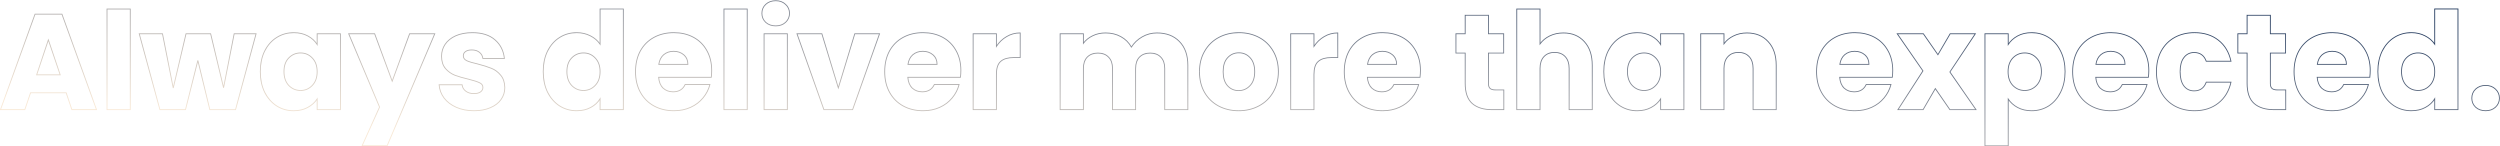 <svg width="2941" height="172" fill="none" xmlns="http://www.w3.org/2000/svg"><path d="M77.84 109.16l.474-.16-.115-.34h-.359v.5zm-41.92 0v-.5h-.358l-.116.34.474.16zM29.2 129v.5h.358l.116-.34-.474-.16zM.56 129l-.47-.17-.243.67H.56v-.5zM41.2 16.68v-.5h-.35l-.12.33.47.17zm31.68 0l.47-.17-.12-.33h-.35v.5zM113.52 129v.5h.713l-.243-.67-.47.17zm-28.96 0l-.474.16.115.34h.359v-.5zM70.8 88.04v.5h.697l-.223-.66-.474.16zM56.88 46.92l.474-.16-.477-1.407-.471 1.408.474.159zM43.12 88.04l-.474-.159-.22.659h.694v-.5zm34.72 20.62H35.92v1h41.92v-1zm-42.394.34l-6.72 19.84.948.32 6.72-19.84-.948-.32zM29.2 128.5H.56v1H29.2v-1zm-28.17.67L41.67 16.85l-.94-.34L.09 128.83l.94.34zM41.2 17.18h31.68v-1H41.2v1zm31.21-.33l40.64 112.32.94-.34L73.35 16.51l-.94.34zm41.11 111.65H84.56v1h28.96v-1zm-28.486.34L78.314 109l-.948.32 6.72 19.84.948-.32zm-13.76-40.96l-13.92-41.12-.948.32 13.92 41.12.948-.32zM56.406 46.76l-13.76 41.12.948.318 13.76-41.12-.948-.318zM43.12 88.54H70.8v-1H43.12v1zM153.249 10.6h.5v-.5h-.5v.5zm0 118.4v.5h.5v-.5h-.5zm-27.36 0h-.5v.5h.5v-.5zm0-118.4v-.5h-.5v.5h.5zm26.86 0V129h1V10.6h-1zm.5 117.9h-27.36v1h27.36v-1zm-26.86.5V10.6h-1V129h1zm-.5-117.9h27.36v-1h-27.36v1zm175.347 28.62l.483.13.171-.63h-.654v.5zM277.076 129v.5h.383l.1-.369-.483-.131zm-30.24 0l-.486.118.093.382h.393v-.5zm-14.08-57.92l.486-.118-.971-.004.485.122zM218.196 129v.5h.39l.095-.378-.485-.122zm-30.08 0l-.482.131.1.369h.382v-.5zm-24.32-89.28v-.5h-.654l.172.631.482-.131zm27.36 0l.491-.097-.08-.403h-.411v.5zm12.64 63.84l-.49.097.977.018-.487-.115zm15.04-63.84v-.5h-.396l-.09.385.486.115zm28.96 0l.487-.116-.092-.384h-.395v.5zm15.2 63.52l-.486.116.977-.02-.491-.096zm12.48-63.52v-.5h-.411l-.079.404.49.096zm25.278-.13l-24.16 89.279.965.262 24.16-89.28-.965-.262zm-23.678 88.91h-30.24v1h30.24v-1zm-29.754.382l-14.08-57.92-.972.236 14.08 57.92.972-.236zm-15.051-57.924l-14.56 57.92.97.244 14.56-57.92-.97-.244zM218.196 128.5h-30.08v1h30.08v-1zm-29.597.369l-24.32-89.28-.965.262 24.32 89.28.965-.262zM163.796 40.22h27.36v-1h-27.36v1zm26.87-.403l12.64 63.84.981-.194-12.64-63.84-.981.194zm13.617 63.858l15.04-63.84-.973-.23-15.04 63.84.973.23zm14.553-63.455h28.96v-1h-28.96v1zm28.474-.384l15.2 63.52.973-.232-15.2-63.52-.973.232zm16.177 63.5l12.48-63.52-.981-.192-12.48 63.52.981.192zm11.989-63.116h25.76v-1h-25.76v1zm35.874 19.82l-.446-.226-.003.005.449.221zm14.24-16l.265.424-.265-.424zm36.48-1.76l-.239.439.004.002.235-.441zm11.04 10.08l-.426.262.926 1.505V52.36h-.5zm0-12.64v-.5h-.5v.5h.5zm27.36 0h.5v-.5h-.5v.5zm0 89.28v.5h.5v-.5h-.5zm-27.36 0h-.5v.5h.5v-.5zm0-12.64h.5v-1.707l-.921 1.437.421.27zm-11.2 10.08l-.235-.441-.004.002.239.439zm-36.32-1.76l-.27.421.005.003.265-.424zm-14.24-16.16l-.45.218.004.008.446-.226zm56-40.32l-.363.344.005.005.358-.349zm-27.68 0l-.358-.349.358.349zm0 32.32l-.368.339.01.01.358-.349zm27.68 0l-.358-.349-.005.005.363.344zM306.73 84.2c0-9.111 1.695-17.086 5.069-23.94l-.898-.44c-3.453 7.013-5.171 15.144-5.171 24.38h1zm5.066-23.934c3.483-6.86 8.171-12.122 14.059-15.802l-.53-.848c-6.058 3.786-10.864 9.192-14.421 16.198l.892.452zm14.059-15.802c5.89-3.681 12.464-5.524 19.735-5.524v-1c-7.449 0-14.209 1.89-20.265 5.676l.53.848zm19.735-5.524c6.225 0 11.633 1.266 16.241 3.779l.478-.878c-4.778-2.607-10.357-3.901-16.719-3.901v1zm16.245 3.781c4.731 2.523 8.341 5.825 10.849 9.901l.852-.524c-2.612-4.244-6.362-7.662-11.231-10.26l-.47.883zm11.775 9.639V39.72h-1v12.64h1zm-.5-12.14h27.36v-1h-27.36v1zm26.86-.5V129h1V39.72h-1zm.5 88.78h-27.36v1h27.36v-1zm-26.86.5v-12.64h-1V129h1zm-.921-12.91c-2.616 4.081-6.282 7.385-11.014 9.909l.47.882c4.868-2.596 8.669-6.012 11.386-10.251l-.842-.54zm-11.018 9.911c-4.608 2.513-10.016 3.779-16.241 3.779v1c6.362 0 11.941-1.294 16.719-3.901l-.478-.878zm-16.241 3.779c-7.163 0-13.684-1.842-19.575-5.524l-.53.848c6.055 3.785 12.761 5.676 20.105 5.676v-1zm-19.57-5.521c-5.891-3.787-10.58-9.103-14.064-15.965l-.892.452c3.556 7.005 8.361 12.462 14.416 16.355l.54-.842zm-14.06-15.957c-3.375-6.961-5.07-14.991-5.07-24.102h-1c0 9.236 1.719 17.419 5.17 24.538l.9-.436zm61.81-23.942c0-6.924-1.95-12.448-5.902-16.509l-.716.698c3.728 3.832 5.618 9.082 5.618 15.811h1zm-5.897-16.504c-3.828-4.046-8.546-6.076-14.123-6.076v1c5.303 0 9.758 1.917 13.397 5.764l.726-.688zM353.59 61.78c-5.577 0-10.346 2.03-14.278 6.071l.716.698c3.748-3.852 8.259-5.769 13.562-5.769v-1zm-14.278 6.072c-3.848 3.956-5.742 9.428-5.742 16.348h1c0-6.734 1.839-11.928 5.459-15.651l-.717-.698zM333.57 84.2c0 6.92 1.895 12.492 5.732 16.659l.736-.678c-3.629-3.94-5.468-9.248-5.468-15.981h-1zm5.742 16.669c3.932 4.042 8.701 6.071 14.278 6.071v-1c-5.303 0-9.814-1.917-13.562-5.769l-.716.698zm14.278 6.071c5.577 0 10.295-2.03 14.123-6.076l-.726-.688c-3.639 3.847-8.094 5.764-13.397 5.764v1zm14.118-6.071c3.952-4.061 5.902-9.585 5.902-16.509h-1c0 6.73-1.89 11.98-5.618 15.811l.716.698zM511.464 39.72l.46.196.296-.696h-.756v.5zm-56 131.68v.5h.33l.13-.304-.46-.196zm-29.44 0l-.456-.205-.318.705h.774v-.5zm20.48-45.44l.456.205.089-.198-.084-.201-.461.194zm-36.32-86.24v-.5h-.753l.292.694.461-.194zm30.56 0l.469-.173-.121-.327h-.348v.5zm20.64 55.84l-.469.173.471 1.274.467-1.275-.469-.172zm20.48-55.84v-.5h-.349l-.121.328.47.172zm29.14-.196l-56 131.68.92.392 56-131.68-.92-.392zM455.464 170.9h-29.44v1h29.44v-1zm-28.984.705l20.48-45.44-.912-.41-20.48 45.44.912.41zm20.485-45.839l-36.32-86.24-.922.388 36.32 86.24.922-.388zM410.184 40.22h30.56v-1h-30.56v1zm30.091-.327l20.64 55.84.938-.346-20.64-55.84-.938.346zm21.578 55.84l20.48-55.84-.939-.345-20.48 55.84.939.344zm20.011-55.513h29.6v-1h-29.6v1zm55.014 86.06l.2-.458-.2.458zm-14.4-10.88l-.401.3.004.004.397-.304zm-5.92-15.68v-.5h-.539l.04.537.499-.037zm27.04 0l.497-.052-.047-.448h-.45v.5zm4.32 7.52l.3-.4-.3.4zm17.28.96l.288.409.004-.004-.292-.405zm-1.12-10.88l-.217.45.008.004.007.004.202-.458zm-12.96-4.16l.121-.485-.008-.002-.113.487zm-16-4.64l-.186.464.01.004.176-.468zm-11.04-7.84l-.381.324.005.006.376-.33zm-.48-28.48l-.415-.28-.002.003.417.277zm12.48-10.08l-.203-.457-.003.001.206.456zm46.08 4.64l-.328.378.003.003.325-.381zm11.2 22.08v.5h.555l-.058-.552-.497.052zm-25.28 0l-.496.068.06.432h.436v-.5zm-4.16-7.36l-.315.389.009.007.306-.396zm-16.32-.8l.283.412.008-.006.009-.006-.3-.4zm1.44 10.72l-.217.45.007.004.21-.454zm12.8 3.84l.124-.484-.008-.002-.008-.002-.108.488zm16.16 5.12l-.19.463.01.004.18-.467zm10.88 8l-.386.319.005.006.006.006.375-.331zm4.96 14.72h.5l-.001-.009-.499.009zm-4.48 14.08l-.407-.292-.001.002.408.29zm-12.64 9.6l-.195-.46-.004.001.199.459zm-19.04 3.02c-7.73 0-14.593-1.323-20.6-3.958l-.401.916c6.153 2.699 13.157 4.042 21.001 4.042v-1zm-20.6-3.958c-6.014-2.638-10.742-6.216-14.204-10.726l-.793.608c3.578 4.663 8.45 8.338 14.596 11.034l.401-.916zm-14.2-10.722c-3.464-4.618-5.402-9.754-5.822-15.417l-.997.074c.434 5.857 2.442 11.174 6.019 15.943l.8-.6zm-6.32-14.88h27.04v-1h-27.04v1zm26.542-.449c.335 3.237 1.85 5.868 4.518 7.869l.6-.8c-2.453-1.839-3.818-4.221-4.123-7.172l-.995.103zm4.518 7.869c2.66 1.995 5.917 2.98 9.74 2.98v-1c-3.644 0-6.681-.935-9.14-2.78l-.6.8zm9.74 2.98c3.464 0 6.196-.648 8.128-2.012l-.577-.816c-1.695 1.196-4.19 1.828-7.551 1.828v1zm8.132-2.015c2.034-1.468 3.088-3.372 3.088-5.685h-1c0 1.953-.867 3.57-2.673 4.875l.585.81zm3.088-5.685c0-1.372-.359-2.583-1.094-3.61-.731-1.024-1.811-1.834-3.205-2.448l-.403.916c1.273.56 2.193 1.27 2.795 2.113.599.838.907 1.841.907 3.029h1zm-4.284-6.05c-2.715-1.304-7.076-2.7-13.055-4.195l-.243.97c5.968 1.492 10.247 2.869 12.865 4.126l.433-.902zm-13.063-4.197c-6.387-1.49-11.698-3.031-15.938-4.621l-.351.936c4.294 1.61 9.649 3.163 16.062 4.659l.227-.974zm-15.928-4.617c-4.192-1.677-7.807-4.244-10.85-7.706l-.751.66c3.144 3.578 6.889 6.238 11.23 7.974l.371-.928zm-10.845-7.7c-2.997-3.514-4.52-8.241-4.52-14.236h-1c0 6.165 1.569 11.145 4.759 14.884l.761-.648zm-4.52-14.236c0-5.024 1.358-9.567 4.076-13.643l-.833-.554c-2.829 4.244-4.243 8.98-4.243 14.197h1zm4.074-13.64c2.82-4.178 6.902-7.483 12.271-9.904l-.411-.912c-5.511 2.486-9.749 5.901-12.689 10.256l.829.56zm12.268-9.903c5.469-2.419 11.957-3.637 19.478-3.637v-1c-7.627 0-14.259 1.235-19.883 3.723l.405.914zm19.478-3.637c11.119 0 19.789 2.752 26.072 8.198l.655-.756c-6.517-5.648-15.447-8.442-26.727-8.442v1zm26.075 8.2c6.401 5.457 10.079 12.695 11.027 21.752l.995-.104c-.972-9.29-4.761-16.772-11.373-22.408l-.649.76zm11.525 21.2h-25.28v1h25.28v-1zm-24.785.432c-.444-3.216-1.894-5.79-4.35-7.688l-.611.792c2.237 1.728 3.56 4.061 3.97 7.032l.991-.136zm-4.341-7.68c-2.352-1.905-5.461-2.832-9.274-2.832v1c3.653 0 6.517.886 8.645 2.609l.629-.778zm-9.274-2.832c-3.257 0-5.834.65-7.66 2.02l.6.8c1.586-1.19 3.916-1.82 7.06-1.82v-1zm-7.644 2.008c-1.847 1.27-2.776 3.08-2.776 5.372h1c0-1.975.777-3.471 2.343-4.548l-.567-.824zm-2.776 5.372c0 1.372.358 2.594 1.089 3.645.727 1.048 1.803 1.898 3.194 2.566l.433-.902c-1.276-.612-2.2-1.362-2.806-2.234-.603-.868-.91-1.887-.91-3.075h-1zm4.29 6.214c2.823 1.303 7.132 2.592 12.901 3.874l.217-.976c-5.751-1.278-9.975-2.549-12.699-3.806l-.419.908zm12.885 3.87c6.601 1.704 11.964 3.404 16.095 5.099l.379-.926c-4.189-1.718-9.599-3.431-16.225-5.141l-.249.968zm16.105 5.103c4.073 1.566 7.631 4.179 10.674 7.852l.771-.638c-3.144-3.793-6.839-6.514-11.086-8.148l-.359.934zm10.685 7.864c3.101 3.515 4.729 8.296 4.835 14.398l.999-.018c-.108-6.271-1.786-11.303-5.085-15.042l-.749.662zm4.835 14.389c0 5.124-1.462 9.715-4.387 13.788l.813.584c3.049-4.247 4.574-9.043 4.574-14.372h-1zm-4.388 13.79c-2.816 3.964-6.948 7.111-12.427 9.43l.389.92c5.614-2.375 9.909-5.627 12.853-9.77l-.815-.58zm-12.431 9.431c-5.365 2.314-11.641 3.479-18.841 3.479v1c7.306 0 13.723-1.182 19.238-3.561l-.397-.918zm67.644-66.261l-.446-.226-.003.005.449.221zm14.24-16l.265.424-.265-.424zm36-1.92l-.228.445.004.002.224-.447zm11.52 9.92l-.417.277.917 1.374V52.04h-.5zm0-41.44v-.5h-.5v.5h.5zm27.36 0h.5v-.5h-.5v.5zm0 118.4v.5h.5v-.5h-.5zm-27.36 0h-.5v.5h.5v-.5zm0-12.8h.5v-1.805l-.929 1.548.429.257zm-11.04 10.24l-.236-.441-.004.002.24.439zm-36.48-1.76l-.271.421.006.003.265-.424zm-14.24-16.16l-.45.218.004.008.446-.226zm56-40.32l-.364.344.005.005.359-.349zm-27.68 0l-.359-.349.359.349zm0 32.32l-.368.339.009.01.359-.349zm27.68 0l-.359-.349-.005.005.364.344zm-60.62-16.32c0-9.111 1.694-17.086 5.068-23.94l-.897-.44c-3.453 7.013-5.171 15.144-5.171 24.38h1zm5.065-23.934c3.484-6.86 8.171-12.122 14.06-15.802l-.53-.848c-6.059 3.786-10.865 9.192-14.421 16.198l.891.452zm14.06-15.802c5.89-3.681 12.464-5.524 19.735-5.524v-1c-7.45 0-14.209 1.89-20.265 5.676l.53.848zm19.735-5.524c5.794 0 11.048 1.211 15.772 3.625l.455-.89c-4.876-2.493-10.289-3.735-16.227-3.735v1zm15.776 3.627c4.837 2.419 8.607 5.67 11.327 9.75l.833-.554c-2.827-4.24-6.736-7.602-11.713-10.09l-.447.894zm12.244 9.473V10.6h-1v41.44h1zm-.5-40.94h27.36v-1h-27.36v1zm26.86-.5V129h1V10.6h-1zm.5 117.9h-27.36v1h27.36v-1zm-26.86.5v-12.8h-1V129h1zm-.929-13.057c-2.509 4.182-6.119 7.534-10.847 10.056l.471.882c4.872-2.598 8.622-6.072 11.233-10.424l-.857-.514zm-10.851 10.058c-4.608 2.513-10.016 3.779-16.24 3.779v1c6.362 0 11.94-1.294 16.719-3.901l-.479-.878zm-16.24 3.779c-7.271 0-13.845-1.843-19.735-5.524l-.53.848c6.056 3.785 12.815 5.676 20.265 5.676v-1zm-19.73-5.521c-5.892-3.787-10.581-9.103-14.065-15.965l-.891.452c3.556 7.005 8.36 12.462 14.415 16.355l.541-.842zm-14.061-15.957c-3.375-6.961-5.069-14.991-5.069-24.102h-1c0 9.236 1.718 17.419 5.17 24.538l.899-.436zm61.811-23.942c0-6.924-1.951-12.448-5.902-16.509l-.717.698c3.729 3.832 5.619 9.082 5.619 15.811h1zm-5.897-16.504c-3.828-4.046-8.546-6.076-14.123-6.076v1c5.302 0 9.758 1.917 13.396 5.764l.727-.688zm-14.123-6.076c-5.577 0-10.346 2.03-14.279 6.071l.717.698c3.747-3.852 8.258-5.769 13.562-5.769v-1zm-14.279 6.072c-3.847 3.956-5.741 9.428-5.741 16.348h1c0-6.734 1.838-11.928 5.458-15.651l-.717-.698zM666.383 84.2c0 6.92 1.894 12.492 5.732 16.659l.735-.678c-3.629-3.94-5.467-9.248-5.467-15.981h-1zm5.741 16.669c3.933 4.042 8.702 6.071 14.279 6.071v-1c-5.304 0-9.815-1.917-13.562-5.769l-.717.698zm14.279 6.071c5.577 0 10.295-2.03 14.123-6.076l-.727-.688c-3.638 3.847-8.094 5.764-13.396 5.764v1zm14.118-6.071c3.951-4.061 5.902-9.585 5.902-16.509h-1c0 6.73-1.89 11.98-5.619 15.811l.717.698zm136.235-9.949v.5h.446l.051-.443-.497-.057zm-61.92 0v-.5h-.54l.042.538.498-.038zm5.28 12.8l-.347.36.006.006.007.006.334-.372zm25.92-4.32v-.5h-.319l-.134.29.453.21zm29.12 0l.485.123.158-.623h-.643v.5zm-8.16 15.84l-.382-.322-.005.005.387.317zm-14.56 11.04l.207.455-.207-.455zm-43.04-1.6l-.24.439.24-.439zm-16-16l.438-.242-.438.242zm-.16-48.64l-.437-.242-.003.005.44.237zm16-16l.24.439-.24-.439zm46.56-.16l-.237.44.237-.44zm15.68 15.52l-.437.243.003.005.434-.248zm-22.24 16.32v.5h.5v-.5h-.5zm-4.8-11.2l.328-.378-.328.378zm-23.68-.16l-.32-.384-.006.005.326.379zm-5.76 11.36l-.494-.075-.088.575h.582v-.5zm61.74 7.2c0 2.54-.158 5.187-.476 7.943l.993.114c.322-2.79.483-5.476.483-8.057h-1zm.02 7.5h-61.92v1h61.92v-1zm-62.418.538c.433 5.632 2.226 10.027 5.431 13.122l.695-.72c-2.982-2.879-4.709-7.017-5.129-12.478l-.997.076zm5.444 13.134c3.298 2.968 7.313 4.448 12.014 4.448v-1c-4.472 0-8.243-1.4-11.345-4.192l-.669.744zm12.014 4.448c3.484 0 6.472-.735 8.94-2.233 2.47-1.498 4.385-3.74 5.754-6.697l-.907-.42c-1.298 2.803-3.089 4.881-5.366 6.263-2.279 1.382-5.078 2.087-8.421 2.087v1zm14.24-8.64h29.12v-1h-29.12v1zm28.636-.623c-1.475 5.792-4.16 11.005-8.058 15.641l.765.644c3.994-4.75 6.75-10.098 8.262-16.039l-.969-.246zm-8.063 15.646c-3.788 4.631-8.578 8.265-14.38 10.902l.414.91c5.932-2.696 10.849-6.422 14.74-11.178l-.774-.634zm-14.38 10.902c-5.794 2.633-12.282 3.955-19.473 3.955v1c7.316 0 13.948-1.345 19.887-4.045l-.414-.91zm-19.473 3.955c-8.673 0-16.375-1.85-23.12-5.539l-.48.878c6.909 3.778 14.78 5.661 23.6 5.661v-1zm-23.12-5.539c-6.742-3.687-12.007-8.951-15.802-15.803l-.875.484c3.885 7.015 9.286 12.417 16.197 16.197l.48-.878zm-15.802-15.803c-3.793-6.848-5.698-14.868-5.698-24.078h-1c0 9.35 1.935 17.543 5.823 24.562l.875-.484zm-5.698-24.078c0-9.212 1.853-17.234 5.54-24.083l-.88-.474c-3.779 7.018-5.66 15.209-5.66 24.557h1zm5.538-24.078c3.795-6.852 9.06-12.116 15.802-15.803l-.48-.878c-6.911 3.78-12.312 9.182-16.197 16.197l.875.484zm15.802-15.803c6.744-3.688 14.499-5.539 23.28-5.539v-1c-8.925 0-16.85 1.883-23.76 5.661l.48.878zm23.28-5.539c8.568 0 16.165 1.798 22.803 5.38l.475-.88c-6.802-3.671-14.566-5.5-23.278-5.5v1zm22.803 5.38c6.635 3.581 11.793 8.686 15.48 15.323l.874-.486c-3.779-6.803-9.075-12.045-15.879-15.717l-.475.88zm15.483 15.328c3.791 6.633 5.694 14.385 5.694 23.272h1c0-9.033-1.936-16.961-5.826-23.768l-.868.496zM809.736 75.72c0-4.82-1.65-8.699-4.972-11.578l-.655.756c3.078 2.667 4.627 6.256 4.627 10.822h1zm-4.972-11.578c-3.303-2.862-7.425-4.282-12.328-4.282v1c4.697 0 8.576 1.354 11.673 4.038l.655-.756zm-12.328-4.282c-4.691 0-8.701 1.367-12 4.116l.64.768c3.101-2.584 6.878-3.884 11.36-3.884v-1zm-12.006 4.121c-3.202 2.76-5.167 6.666-5.928 11.664l.989.15c.732-4.815 2.607-8.483 5.592-11.056l-.653-.758zm-5.434 12.239h34.24v-1h-34.24v1zM879.03 10.6h.5v-.5h-.5v.5zm0 118.4v.5h.5v-.5h-.5zm-27.36 0h-.5v.5h.5v-.5zm0-118.4v-.5h-.5v.5h.5zm26.86 0V129h1V10.6h-1zm.5 117.9h-27.36v1h27.36v-1zm-26.86.5V10.6h-1V129h1zm-.5-117.9h27.36v-1h-27.36v1zm49.108 15.18l-.348.36.007.006.007.006.334-.372zm0-21.12l.34.366-.34-.366zm23.36 0l-.348.36.007.006.007.006.334-.372zm0 21.12l.34.366-.34-.366zm2.08 13.44h.5v-.5h-.5v.5zm0 89.28v.5h.5v-.5h-.5zm-27.36 0h-.5v.5h.5v-.5zm0-89.28v-.5h-.5v.5h.5zm13.76-9.78c-4.698 0-8.519-1.354-11.507-4.032l-.667.744c3.199 2.868 7.271 4.288 12.174 4.288v-1zm-11.493-4.02c-2.889-2.785-4.327-6.175-4.327-10.2h-1c0 4.295 1.548 7.945 4.632 10.92l.695-.72zm-4.327-10.2c0-4.135 1.44-7.52 4.32-10.194l-.681-.732c-3.094 2.872-4.639 6.528-4.639 10.926h1zm4.32-10.194c2.988-2.782 6.807-4.186 11.5-4.186v-1c-4.908 0-8.983 1.476-12.181 4.454l.681.732zm11.5-4.186c4.582 0 8.291 1.402 11.172 4.18l.695-.72c-3.093-2.982-7.063-4.46-11.867-4.46v1zm11.186 4.192c2.984 2.676 4.474 6.059 4.474 10.188h1c0-4.404-1.604-8.061-4.807-10.932l-.667.744zm4.474 10.188c0 4.019-1.488 7.407-4.481 10.194l.681.732c3.193-2.973 4.8-6.625 4.8-10.926h-1zm-4.481 10.194c-2.88 2.674-6.592 4.026-11.179 4.026v1c4.799 0 8.767-1.421 11.86-4.294l-.681-.732zm1.921 13.806V129h1V39.72h-1zm.5 88.78h-27.36v1h27.36v-1zm-26.86.5V39.72h-1V129h1zm-.5-88.78h27.36v-1h-27.36v1zm87.347 63.18l-.478.145.478 1.574.478-1.574-.478-.145zm19.365-63.68v-.5h-.38l-.1.355.48.145zm29.12 0l.47.167.23-.667h-.7v.5zM1003.01 129v.5h.35l.12-.333-.47-.167zm-33.765 0l-.471.167.118.333h.353v-.5zm-31.68-89.28v-.5h-.708l.237.667.471-.167zm29.28 0l.478-.145-.107-.355h-.371v.5zm19.838 63.825l19.357-63.68-.95-.29-19.363 63.68.956.29zm18.887-63.325h29.12v-1h-29.12v1zm28.64-.667l-31.68 89.28.95.334 31.68-89.28-.95-.334zm-31.2 88.947h-33.765v1h33.765v-1zm-33.294.333l-31.68-89.28-.942.334 31.68 89.28.942-.334zM937.565 40.22h29.28v-1h-29.28v1zm28.802-.355l19.36 63.68.956-.29-19.36-63.68-.956.29zM1129.88 90.92v.5h.45l.05-.443-.5-.057zm-61.92 0v-.5h-.54l.04.538.5-.038zm5.28 12.8l-.35.36.01.006.01.006.33-.372zm25.92-4.32v-.5h-.32l-.13.29.45.21zm29.12 0l.49.123.15-.623h-.64v.5zm-8.16 15.84l-.38-.322-.01.005.39.317zm-14.56 11.04l.21.455-.21-.455zm-43.04-1.6l-.24.439.24-.439zm-16-16l.44-.242-.44.242zm-.16-48.64l-.44-.242v.005l.44.237zm16-16l.24.439-.24-.439zm46.56-.16l-.24.44.24-.44zm15.68 15.52l-.44.243.01.005.43-.248zm-22.24 16.32v.5h.5v-.5h-.5zm-4.8-11.2l.33-.378-.33.378zm-23.68-.16l-.32-.384-.01.005.33.379zm-5.76 11.36l-.49-.075-.09.575h.58v-.5zm61.74 7.2c0 2.54-.16 5.187-.48 7.943l1 .114c.32-2.79.48-5.476.48-8.057h-1zm.02 7.5h-61.92v1h61.92v-1zm-62.42.538c.44 5.632 2.23 10.027 5.43 13.122l.7-.72c-2.98-2.879-4.71-7.017-5.13-12.478l-1 .076zm5.45 13.134c3.29 2.968 7.31 4.448 12.01 4.448v-1c-4.47 0-8.24-1.4-11.34-4.192l-.67.744zm12.01 4.448c3.49 0 6.47-.735 8.94-2.233 2.47-1.498 4.39-3.74 5.75-6.697l-.9-.42c-1.3 2.803-3.09 4.881-5.37 6.263-2.28 1.382-5.08 2.087-8.42 2.087v1zm14.24-8.64h29.12v-1h-29.12v1zm28.64-.623c-1.48 5.792-4.16 11.005-8.06 15.641l.76.644c4-4.75 6.75-10.098 8.27-16.039l-.97-.246zm-8.07 15.646c-3.78 4.631-8.57 8.265-14.38 10.902l.42.91c5.93-2.696 10.85-6.422 14.74-11.178l-.78-.634zm-14.38 10.902c-5.79 2.633-12.28 3.955-19.47 3.955v1c7.32 0 13.95-1.345 19.89-4.045l-.42-.91zm-19.47 3.955c-8.67 0-16.37-1.85-23.12-5.539l-.48.878c6.91 3.778 14.78 5.661 23.6 5.661v-1zm-23.12-5.539c-6.74-3.687-12.01-8.951-15.8-15.803l-.88.484c3.89 7.015 9.29 12.417 16.2 16.197l.48-.878zm-15.8-15.803c-3.79-6.848-5.7-14.868-5.7-24.078h-1c0 9.35 1.94 17.543 5.82 24.562l.88-.484zm-5.7-24.078c0-9.212 1.85-17.234 5.54-24.083l-.88-.474c-3.78 7.018-5.66 15.209-5.66 24.557h1zm5.54-24.078c3.79-6.852 9.06-12.116 15.8-15.803l-.48-.878c-6.91 3.78-12.31 9.182-16.2 16.197l.88.484zm15.8-15.803c6.74-3.688 14.5-5.539 23.28-5.539v-1c-8.92 0-16.85 1.883-23.76 5.661l.48.878zm23.28-5.539c8.57 0 16.17 1.798 22.8 5.38l.48-.88c-6.8-3.671-14.57-5.5-23.28-5.5v1zm22.8 5.38c6.64 3.581 11.8 8.686 15.48 15.323l.88-.486c-3.78-6.803-9.08-12.045-15.88-15.717l-.48.88zm15.49 15.328c3.79 6.633 5.69 14.385 5.69 23.272h1c0-9.033-1.94-16.961-5.82-23.768l-.87.496zm-21.31 16.072c0-4.82-1.65-8.699-4.97-11.578l-.66.756c3.08 2.667 4.63 6.256 4.63 10.822h1zm-4.97-11.578c-3.3-2.862-7.43-4.282-12.33-4.282v1c4.7 0 8.58 1.354 11.67 4.038l.66-.756zm-12.33-4.282c-4.69 0-8.7 1.367-12 4.116l.64.768c3.1-2.584 6.88-3.884 11.36-3.884v-1zm-12.01 4.121c-3.2 2.76-5.16 6.666-5.92 11.664l.99.15c.73-4.815 2.6-8.483 5.59-11.056l-.66-.758zm-5.43 12.239h34.24v-1h-34.24v1zm104.04-21.62h-.5v1.682l.91-1.409-.41-.273zm12-11.52l.25.433v-.004l-.25-.429zm16-4.32h.5v-.5h-.5v.5zm0 28.96v.5h.5v-.5h-.5zm-22.88 4.48l.32.382v-.006l-.32-.376zm-5.12 56.8v.5h.5v-.5h-.5zm-27.36 0h-.5v.5h.5v-.5zm0-89.28v-.5h-.5v.5h.5zm27.36 0h.5v-.5h-.5v.5zm.41 15.153c3.16-4.845 7.11-8.628 11.84-11.36l-.51-.866c-4.87 2.815-8.92 6.711-12.16 11.68l.83.546zm11.84-11.364c4.72-2.831 9.96-4.249 15.75-4.249v-1c-5.96 0-11.38 1.462-16.26 4.391l.51.858zm15.25-4.749v28.96h1V38.76h-1zm.5 28.46h-7.52v1h7.52v-1zm-7.52 0c-6.89 0-12.15 1.505-15.69 4.604l.65.752c3.29-2.875 8.27-4.356 15.04-4.356v-1zm-15.69 4.598c-3.58 3.022-5.29 8.328-5.29 15.742h1c0-7.306 1.69-12.24 4.94-14.978l-.65-.764zm-5.29 15.742V129h1V87.56h-1zm.5 40.94h-27.36v1h27.36v-1zm-26.86.5V39.72h-1V129h1zm-.5-88.78h27.36v-1h-27.36v1zm26.86-.5V54.6h1V39.72h-1zm215.8 9.12l-.36.348v.003l.36-.351zm9.92 80.16v.5h.5v-.5h-.5zm-27.2 0h-.5v.5h.5v-.5zm-4.64-61.76l-.37.341.01.007.01.006.35-.354zm-25.12 0l-.36-.347.36.347zm-4.48 61.76v.5h.5v-.5h-.5zm-27.2 0h-.5v.5h.5v-.5zm-4.64-61.76l-.37.341.01.007.01.006.35-.354zm-25.12 0l-.36-.347.36.347zM1274.5 129v.5h.5v-.5h-.5zm-27.36 0h-.5v.5h.5v-.5zm0-89.28v-.5h-.5v.5h.5zm27.36 0h.5v-.5h-.5v.5zm0 11.2h-.5v1.511l.9-1.213-.4-.298zm10.88-8.8l.21.452.01-.005-.22-.447zm33.12.96l-.24.438v.002l.24-.44zm12.48 12.32l-.44.244.41.734.45-.711-.42-.267zm30.08-16.14c10.98 0 19.64 3.323 26.04 9.928l.72-.696c-6.62-6.835-15.56-10.232-26.76-10.232v1zm26.04 9.93c6.5 6.604 9.78 15.798 9.78 27.65h1c0-12.041-3.34-21.514-10.06-28.35l-.72.7zm9.78 27.65V129h1V76.84h-1zm.5 51.66h-27.2v1h27.2v-1zm-26.7.5V80.52h-1V129h1zm0-48.48c0-5.849-1.57-10.42-4.79-13.634l-.7.708c2.97 2.972 4.49 7.255 4.49 12.926h1zm-4.78-13.621c-3.1-3.323-7.4-4.959-12.84-4.959v1c5.23 0 9.24 1.564 12.11 4.641l.73-.682zm-12.84-4.959c-5.44 0-9.79 1.636-13 4.953l.72.695c2.98-3.084 7.05-4.648 12.28-4.648v-1zm-13 4.953c-3.1 3.214-4.62 7.783-4.62 13.627h1c0-5.676 1.47-9.96 4.34-12.933l-.72-.694zm-4.62 13.627V129h1V80.52h-1zm.5 47.98h-27.2v1h27.2v-1zm-26.7.5V80.52h-1V129h1zm0-48.48c0-5.849-1.57-10.42-4.79-13.634l-.7.708c2.97 2.972 4.49 7.255 4.49 12.926h1zm-4.78-13.621c-3.1-3.323-7.4-4.959-12.84-4.959v1c5.23 0 9.24 1.564 12.11 4.641l.73-.682zm-12.84-4.959c-5.44 0-9.79 1.636-13 4.953l.72.695c2.98-3.084 7.05-4.648 12.28-4.648v-1zm-13 4.953c-3.1 3.214-4.62 7.783-4.62 13.627h1c0-5.676 1.47-9.96 4.34-12.933l-.72-.694zM1274 80.52V129h1V80.52h-1zm.5 47.98h-27.36v1h27.36v-1zm-26.86.5V39.72h-1V129h1zm-.5-88.78h27.36v-1h-27.36v1zm26.86-.5v11.2h1v-11.2h-1zm.9 11.498c2.72-3.663 6.28-6.546 10.69-8.647l-.43-.902c-4.54 2.166-8.24 5.15-11.06 8.953l.8.596zm10.7-8.65c4.4-2.202 9.39-3.308 14.98-3.308v-1c-5.72 0-10.87 1.134-15.42 3.413l.44.894zm14.98-3.308c6.65 0 12.53 1.424 17.68 4.258l.48-.876c-5.31-2.926-11.37-4.382-18.16-4.382v1zm17.68 4.26c5.25 2.834 9.34 6.873 12.28 12.124l.88-.488c-3.04-5.416-7.27-9.59-12.68-12.516l-.48.88zm13.14 12.147c3.05-4.834 7.2-8.78 12.47-11.834l-.5-.865c-5.4 3.13-9.68 7.186-12.81 12.165l.84.534zm12.47-11.834c5.26-3.049 10.98-4.573 17.19-4.573v-1c-6.38 0-12.28 1.569-17.69 4.708l.5.864zm89.6 80.847l-.23.44v.002l.23-.442zm-16.48-16l-.43.247v.005l.43-.252zm.16-48.48l.44.252v-.002l-.44-.25zm16.64-16.16l.24.442-.24-.442zm47.36 0l-.23.442.23-.442zm16.64 16.16l-.43.25v.002l.43-.252zm-.16 48.48l-.43-.254v.002l.43.252zm-16.8 16l-.23-.443v.001l.23.442zm-10.4-23.84l-.35-.349-.01.006.36.343zm.16-32.96l-.36.338v.005l.36-.343zm-26.4 0l.37.343v-.005l-.37-.338zm-.16 32.96l-.37.332.01.006.36-.338zm13.12 28.94c-8.67 0-16.48-1.85-23.44-5.542l-.47.884c7.12 3.775 15.09 5.658 23.91 5.658v-1zm-23.44-5.54c-6.85-3.689-12.28-8.957-16.28-15.812l-.87.504c4.1 7.011 9.66 12.41 16.68 16.188l.47-.88zm-16.28-15.807c-3.9-6.847-5.86-14.865-5.86-24.073h-1c0 9.352 1.99 17.547 5.99 24.567l.87-.494zm-5.86-24.073c0-9.097 2.01-17.061 6.02-23.908l-.87-.504c-4.1 7.02-6.15 15.163-6.15 24.412h1zm6.02-23.91c4-6.96 9.48-12.28 16.44-15.968l-.47-.884c-7.13 3.779-12.74 9.233-16.84 16.352l.87.5zm16.44-15.968c6.96-3.692 14.77-5.542 23.44-5.542v-1c-8.82 0-16.79 1.883-23.91 5.658l.47.884zm23.44-5.542c8.68 0 16.49 1.85 23.45 5.542l.47-.884c-7.12-3.775-15.1-5.658-23.92-5.658v1zm23.45 5.542c6.95 3.688 12.43 9.007 16.44 15.968l.87-.5c-4.1-7.12-9.72-12.573-16.84-16.352l-.47.884zm16.44 15.97c4 6.847 6.01 14.81 6.01 23.908h1c0-9.25-2.04-17.392-6.14-24.412l-.87.504zm6.01 23.908c0 9.095-2.06 17.112-6.17 24.066l.86.508c4.22-7.126 6.31-15.322 6.31-24.574h-1zm-6.17 24.068c-4 6.851-9.53 12.119-16.6 15.809l.47.886c7.22-3.777 12.89-9.176 17-16.191l-.87-.504zm-16.6 15.81c-6.96 3.692-14.77 5.542-23.45 5.542v1c8.82 0 16.8-1.883 23.92-5.658l-.47-.884zm-23.45-17.138c5.37 0 9.93-1.978 13.65-5.917l-.73-.686c-3.53 3.741-7.83 5.603-12.92 5.603v1zm13.64-5.911c3.85-3.962 5.74-9.597 5.74-16.829h-1c0 7.061-1.84 12.413-5.45 16.131l.71.698zm5.74-16.829c0-7.228-1.83-12.862-5.57-16.823l-.73.686c3.51 3.719 5.3 9.072 5.3 16.137h1zm-5.57-16.818c-3.61-3.944-8.12-5.922-13.49-5.922v1c5.09 0 9.33 1.862 12.76 5.598l.73-.676zm-13.49-5.922c-5.47 0-10.03 1.976-13.64 5.922l.73.676c3.43-3.734 7.72-5.598 12.91-5.598v-1zm-13.64 5.917c-3.64 3.858-5.42 9.495-5.42 16.823h1c0-7.179 1.75-12.529 5.15-16.137l-.73-.686zm-5.42 16.823c0 7.221 1.73 12.85 5.25 16.812l.75-.664c-3.31-3.718-5-9.076-5-16.148h-1zm5.26 16.818c3.61 3.944 8.12 5.922 13.48 5.922v-1c-5.08 0-9.32-1.862-12.75-5.598l-.73.676zM1545.75 54.6h-.5v1.682l.92-1.409-.42-.273zm12-11.52l.25.433.01-.004-.26-.429zm16-4.32h.5v-.5h-.5v.5zm0 28.96v.5h.5v-.5h-.5zm-22.88 4.48l.32.382.01-.006-.33-.376zm-5.12 56.8v.5h.5v-.5h-.5zm-27.36 0h-.5v.5h.5v-.5zm0-89.28v-.5h-.5v.5h.5zm27.36 0h.5v-.5h-.5v.5zm.42 15.153c3.16-4.845 7.1-8.628 11.83-11.36l-.5-.866c-4.87 2.815-8.93 6.711-12.17 11.68l.84.546zm11.84-11.364c4.71-2.831 9.96-4.249 15.74-4.249v-1c-5.95 0-11.38 1.462-16.26 4.391l.52.858zm15.24-4.749v28.96h1V38.76h-1zm.5 28.46h-7.52v1h7.52v-1zm-7.52 0c-6.89 0-12.15 1.505-15.69 4.604l.66.752c3.28-2.875 8.26-4.356 15.03-4.356v-1zm-15.68 4.598c-3.59 3.022-5.3 8.328-5.3 15.742h1c0-7.306 1.7-12.24 4.94-14.978l-.64-.764zm-5.3 15.742V129h1V87.56h-1zm.5 40.94h-27.36v1h27.36v-1zm-26.86.5V39.72h-1V129h1zm-.5-88.78h27.36v-1h-27.36v1zm26.86-.5V54.6h1V39.72h-1zm125.26 51.2v.5h.44l.05-.443-.49-.057zm-61.92 0v-.5h-.54l.04.538.5-.038zm5.28 12.8l-.35.36.01.006v.006l.34-.372zm25.92-4.32v-.5h-.32l-.14.29.46.21zm29.12 0l.48.123.16-.623h-.64v.5zm-8.16 15.84l-.39-.322v.005l.39.317zm-14.56 11.04l.2.455-.2-.455zm-43.04-1.6l-.24.439.24-.439zm-16-16l.43-.242-.43.242zm-.16-48.64l-.44-.242v.005l.44.237zm16-16l.24.439-.24-.439zm46.56-.16l-.24.44.24-.44zm15.68 15.52l-.44.243v.005l.44-.248zm-22.24 16.32v.5h.5v-.5h-.5zm-4.8-11.2l.32-.378-.32.378zm-23.68-.16l-.32-.384-.01.005.33.379zm-5.76 11.36l-.5-.075-.09.575h.59v-.5zm61.74 7.2c0 2.54-.16 5.187-.48 7.943l.99.114c.32-2.79.49-5.476.49-8.057h-1zm.02 7.5h-61.92v1h61.92v-1zm-62.42.538c.43 5.632 2.22 10.027 5.43 13.122l.69-.72c-2.98-2.879-4.71-7.017-5.13-12.478l-.99.076zm5.44 13.134c3.3 2.968 7.31 4.448 12.02 4.448v-1c-4.48 0-8.25-1.4-11.35-4.192l-.67.744zm12.02 4.448c3.48 0 6.47-.735 8.94-2.233 2.47-1.498 4.38-3.74 5.75-6.697l-.91-.42c-1.3 2.803-3.09 4.881-5.36 6.263-2.28 1.382-5.08 2.087-8.42 2.087v1zm14.24-8.64h29.12v-1h-29.12v1zm28.63-.623c-1.47 5.792-4.16 11.005-8.06 15.641l.77.644c3.99-4.75 6.75-10.098 8.26-16.039l-.97-.246zm-8.06 15.646c-3.79 4.631-8.58 8.265-14.38 10.902l.41.91c5.94-2.696 10.85-6.422 14.74-11.178l-.77-.634zm-14.38 10.902c-5.79 2.633-12.28 3.955-19.47 3.955v1c7.31 0 13.94-1.345 19.88-4.045l-.41-.91zm-19.47 3.955c-8.68 0-16.38-1.85-23.12-5.539l-.48.878c6.91 3.778 14.78 5.661 23.6 5.661v-1zm-23.12-5.539c-6.75-3.687-12.01-8.951-15.81-15.803l-.87.484c3.88 7.015 9.28 12.417 16.2 16.197l.48-.878zm-15.81-15.803c-3.79-6.848-5.69-14.868-5.69-24.078h-1c0 9.35 1.93 17.543 5.82 24.562l.87-.484zm-5.69-24.078c0-9.212 1.85-17.234 5.54-24.083l-.88-.474c-3.78 7.018-5.66 15.209-5.66 24.557h1zm5.53-24.078c3.8-6.852 9.06-12.116 15.81-15.803l-.48-.878c-6.92 3.78-12.32 9.182-16.2 16.197l.87.484zm15.81-15.803c6.74-3.688 14.5-5.539 23.28-5.539v-1c-8.93 0-16.85 1.883-23.76 5.661l.48.878zm23.28-5.539c8.56 0 16.16 1.798 22.8 5.38l.47-.88c-6.8-3.671-14.56-5.5-23.27-5.5v1zm22.8 5.38c6.63 3.581 11.79 8.686 15.48 15.323l.87-.486c-3.78-6.803-9.07-12.045-15.88-15.717l-.47.88zm15.48 15.328c3.79 6.633 5.7 14.385 5.7 23.272h1c0-9.033-1.94-16.961-5.83-23.768l-.87.496zm-21.3 16.072c0-4.82-1.65-8.699-4.98-11.578l-.65.756c3.08 2.667 4.63 6.256 4.63 10.822h1zm-4.98-11.578c-3.3-2.862-7.42-4.282-12.32-4.282v1c4.69 0 8.57 1.354 11.67 4.038l.65-.756zm-12.32-4.282c-4.69 0-8.7 1.367-12 4.116l.64.768c3.1-2.584 6.87-3.884 11.36-3.884v-1zm-12.01 4.121c-3.2 2.76-5.17 6.666-5.93 11.664l.99.15c.73-4.815 2.61-8.483 5.59-11.056l-.65-.758zm-5.43 12.239h34.24v-1h-34.24v1zm160.34 29.58h.5v-.5h-.5v.5zm0 23.2v.5h.5v-.5h-.5zm-37.12-7.2l-.34.375.01.003.33-.378zm-8.32-59.36h.5v-.5h-.5v.5zm-10.88 0h-.5v.5h.5v-.5zm0-22.72v-.5h-.5v.5h.5zm10.88 0v.5h.5v-.5h-.5zm0-21.76v-.5h-.5v.5h.5zm27.36 0h.5v-.5h-.5v.5zm0 21.76h-.5v.5h.5v-.5zm17.92 0h.5v-.5h-.5v.5zm0 22.72v.5h.5v-.5h-.5zm-17.92 0v-.5h-.5v.5h.5zm1.92 41.6l-.34.369.34-.369zm15.66 1.76V129h1v-23.2h-1zm.5 22.7h-13.92v1h13.92v-1zm-13.92 0c-9.85 0-17.45-2.381-22.88-7.078l-.65.756c5.66 4.903 13.53 7.322 23.53 7.322v-1zm-22.87-7.074c-5.4-4.774-8.15-12.552-8.15-23.466h-1c0 11.06 2.79 19.175 8.48 24.214l.67-.748zm-8.15-23.466V62.44h-1v35.52h1zm-.5-36.02h-10.88v1h10.88v-1zm-10.38.5V39.72h-1v22.72h1zm-.5-22.22h10.88v-1h-10.88v1zm11.38-.5V17.96h-1v21.76h1zm-.5-21.26h27.36v-1h-27.36v1zm26.86-.5v21.76h1V17.96h-1zm.5 22.26h17.92v-1h-17.92v1zm17.42-.5v22.72h1V39.72h-1zm.5 22.22h-17.92v1h17.92v-1zm-18.42.5v35.84h1V62.44h-1zm0 35.84c0 2.732.65 4.82 2.08 6.129l.67-.738c-1.13-1.037-1.75-2.79-1.75-5.391h-1zm2.08 6.129c1.42 1.3 3.71 1.891 6.74 1.891v-1c-2.95 0-4.92-.583-6.07-1.629l-.67.738zm6.74 1.891h9.76v-1h-9.76v1zM1863.85 49l-.37.336v.003l.37-.339zm9.28 80v.5h.5v-.5h-.5zm-27.2 0h-.5v.5h.5v-.5zm-4.64-62.4l-.37.342.37-.342zm-24.96 0l.36.342-.36-.342zm-4.64 62.4v.5h.5v-.5h-.5zm-27.36 0h-.5v.5h.5v-.5zm0-118.4v-.5h-.5v.5h.5zm27.36 0h.5v-.5h-.5v.5zm0 41.12h-.5v1.581l.91-1.294-.41-.287zm11.36-9.44l-.22-.45.22.45zm16.16-3.02c10.11 0 18.19 3.366 24.27 10.076l.74-.672c-6.3-6.943-14.65-10.404-25.01-10.404v1zm24.27 10.079c6.08 6.603 9.15 15.748 9.15 27.501h1c0-11.927-3.12-21.342-9.42-28.179l-.73.678zm9.15 27.501V129h1V76.84h-1zm.5 51.66h-27.2v1h27.2v-1zm-26.7.5V80.52h-1V129h1zm0-48.48c0-6.059-1.57-10.836-4.78-14.262l-.73.684c2.98 3.187 4.51 7.69 4.51 13.578h1zm-4.78-14.262c-3.2-3.423-7.5-5.118-12.84-5.118v1c5.11 0 9.13 1.612 12.11 4.802l.73-.684zm-12.84-5.118c-5.35 0-9.65 1.695-12.85 5.118l.73.684c2.99-3.19 7-4.802 12.12-4.802v-1zm-12.85 5.118c-3.2 3.426-4.77 8.203-4.77 14.262h1c0-5.888 1.52-10.39 4.5-13.578l-.73-.684zm-4.77 14.262V129h1V80.52h-1zm.5 47.98h-27.36v1h27.36v-1zm-26.86.5V10.6h-1V129h1zm-.5-117.9h27.36v-1h-27.36v1zm26.86-.5v41.12h1V10.6h-1zm.91 41.407c2.72-3.87 6.43-6.964 11.17-9.278l-.44-.898c-4.87 2.38-8.73 5.579-11.55 9.601l.82.575zm11.17-9.278c4.72-2.31 10.03-3.469 15.94-3.469v-1c-6.04 0-11.51 1.187-16.38 3.57l.44.9zm68.55 17.311l-.45-.226v.005l.45.221zm14.24-16l.26.424-.26-.424zm36.48-1.76l-.24.439v.002l.24-.441zm11.04 10.08l-.43.262.93 1.505V52.36h-.5zm0-12.64v-.5h-.5v.5h.5zm27.36 0h.5v-.5h-.5v.5zm0 89.28v.5h.5v-.5h-.5zm-27.36 0h-.5v.5h.5v-.5zm0-12.64h.5v-1.707l-.92 1.437.42.27zm-11.2 10.08l-.24-.441v.002l.24.439zm-36.32-1.76l-.27.421v.003l.27-.424zm-14.24-16.16l-.45.218v.008l.45-.226zm56-40.32l-.36.344v.005l.36-.349zm-27.68 0l-.36-.349.36.349zm0 32.32l-.37.339.01.01.36-.349zm27.68 0l-.36-.349v.005l.36.344zM1887.2 84.2c0-9.111 1.69-17.086 5.07-23.94l-.9-.44c-3.45 7.013-5.17 15.144-5.17 24.38h1zm5.06-23.934c3.49-6.86 8.18-12.122 14.06-15.802l-.53-.848c-6.05 3.786-10.86 9.192-14.42 16.198l.89.452zm14.06-15.802c5.89-3.681 12.47-5.524 19.74-5.524v-1c-7.45 0-14.21 1.89-20.27 5.676l.53.848zm19.74-5.524c6.22 0 11.63 1.266 16.24 3.779l.48-.878c-4.78-2.607-10.36-3.901-16.72-3.901v1zm16.24 3.781c4.73 2.523 8.34 5.825 10.85 9.901l.85-.524c-2.61-4.244-6.36-7.662-11.23-10.26l-.47.883zm11.78 9.639V39.72h-1v12.64h1zm-.5-12.14h27.36v-1h-27.36v1zm26.86-.5V129h1V39.72h-1zm.5 88.78h-27.36v1h27.36v-1zm-26.86.5v-12.64h-1V129h1zm-.92-12.91c-2.62 4.081-6.28 7.385-11.02 9.909l.47.882c4.87-2.596 8.67-6.012 11.39-10.251l-.84-.54zm-11.02 9.911c-4.61 2.513-10.02 3.779-16.24 3.779v1c6.36 0 11.94-1.294 16.72-3.901l-.48-.878zm-16.24 3.779c-7.16 0-13.68-1.842-19.58-5.524l-.53.848c6.06 3.785 12.76 5.676 20.11 5.676v-1zm-19.57-5.521c-5.89-3.787-10.58-9.103-14.07-15.965l-.89.452c3.56 7.005 8.36 12.462 14.42 16.355l.54-.842zm-14.06-15.957c-3.38-6.961-5.07-14.991-5.07-24.102h-1c0 9.236 1.72 17.419 5.17 24.538l.9-.436zm61.81-23.942c0-6.924-1.95-12.448-5.9-16.509l-.72.698c3.73 3.832 5.62 9.082 5.62 15.811h1zm-5.9-16.504c-3.83-4.046-8.54-6.076-14.12-6.076v1c5.3 0 9.76 1.917 13.4 5.764l.72-.688zm-14.12-6.076c-5.58 0-10.35 2.03-14.28 6.071l.72.698c3.74-3.852 8.26-5.769 13.56-5.769v-1zm-14.28 6.072c-3.85 3.956-5.74 9.428-5.74 16.348h1c0-6.734 1.84-11.928 5.46-15.651l-.72-.698zm-5.74 16.348c0 6.92 1.89 12.492 5.73 16.659l.74-.678c-3.63-3.94-5.47-9.248-5.47-15.981h-1zm5.74 16.669c3.93 4.042 8.7 6.071 14.28 6.071v-1c-5.3 0-9.82-1.917-13.56-5.769l-.72.698zm14.28 6.071c5.58 0 10.29-2.03 14.12-6.076l-.72-.688c-3.64 3.847-8.1 5.764-13.4 5.764v1zm14.12-6.071c3.95-4.061 5.9-9.585 5.9-16.509h-1c0 6.73-1.89 11.98-5.62 15.811l.72.698zM2080.09 49l-.37.336.01.006.36-.342zm9.44 80v.5h.5v-.5h-.5zm-27.2 0h-.5v.5h.5v-.5zm-4.64-62.4l-.36.342.36-.342zm-24.96 0l.37.342-.37-.342zm-4.64 62.4v.5h.5v-.5h-.5zm-27.36 0h-.5v.5h.5v-.5zm0-89.28v-.5h-.5v.5h.5zm27.36 0h.5v-.5h-.5v.5zm0 11.84h-.5v1.581l.91-1.294-.41-.287zm11.2-9.28l.22.451.01-.004-.23-.447zm15.84-3.02c10.34 0 18.51 3.368 24.59 10.076l.74-.672c-6.29-6.946-14.75-10.404-25.33-10.404v1zm24.6 10.082c6.18 6.603 9.3 15.747 9.3 27.498h1c0-11.93-3.17-21.345-9.57-28.182l-.73.684zm9.3 27.498V129h1V76.84h-1zm.5 51.66h-27.2v1h27.2v-1zm-26.7.5V80.52h-1V129h1zm0-48.48c0-6.059-1.57-10.836-4.77-14.262l-.73.684c2.98 3.187 4.5 7.69 4.5 13.578h1zm-4.77-14.262c-3.21-3.423-7.51-5.118-12.85-5.118v1c5.11 0 9.13 1.612 12.12 4.802l.73-.684zm-12.85-5.118c-5.34 0-9.64 1.695-12.84 5.118l.73.684c2.98-3.19 7-4.802 12.11-4.802v-1zm-12.84 5.118c-3.21 3.426-4.78 8.203-4.78 14.262h1c0-5.888 1.53-10.39 4.51-13.578l-.73-.684zm-4.78 14.262V129h1V80.52h-1zm.5 47.98h-27.36v1h27.36v-1zm-26.86.5V39.72h-1V129h1zm-.5-88.78h27.36v-1h-27.36v1zm26.86-.5v11.84h1V39.72h-1zm.91 12.127c2.72-3.87 6.39-6.91 11.01-9.116l-.43-.902c-4.77 2.274-8.57 5.421-11.4 9.444l.82.574zm11.02-9.12c4.61-2.308 9.81-3.467 15.61-3.467v-1c-5.93 0-11.29 1.188-16.06 3.573l.45.894zm186.61 48.193v.5h.45l.05-.443-.5-.057zm-61.92 0v-.5h-.54l.04.538.5-.038zm5.28 12.8l-.35.36.01.006.01.006.33-.372zm25.92-4.32v-.5h-.32l-.13.29.45.21zm29.12 0l.49.123.15-.623h-.64v.5zm-8.16 15.84l-.38-.322-.01.005.39.317zm-14.56 11.04l.21.455-.21-.455zm-43.04-1.6l-.24.439.24-.439zm-16-16l.44-.242-.44.242zm-.16-48.64l-.44-.242v.005l.44.237zm16-16l.24.439-.24-.439zm46.56-.16l-.24.44.24-.44zm15.68 15.52l-.44.243.01.005.43-.248zm-22.24 16.32v.5h.5v-.5h-.5zm-4.8-11.2l.33-.378-.33.378zm-23.68-.16l-.32-.384-.01.005.33.379zm-5.76 11.36l-.49-.075-.09.575h.58v-.5zm61.74 7.2c0 2.54-.16 5.187-.48 7.943l1 .114c.32-2.79.48-5.476.48-8.057h-1zm.02 7.5h-61.92v1h61.92v-1zm-62.42.538c.44 5.632 2.23 10.027 5.43 13.122l.7-.72c-2.98-2.879-4.71-7.017-5.13-12.478l-1 .076zm5.45 13.134c3.29 2.968 7.31 4.448 12.01 4.448v-1c-4.47 0-8.24-1.4-11.34-4.192l-.67.744zm12.01 4.448c3.49 0 6.47-.735 8.94-2.233 2.47-1.498 4.39-3.74 5.75-6.697l-.9-.42c-1.3 2.803-3.09 4.881-5.37 6.263-2.28 1.382-5.08 2.087-8.42 2.087v1zm14.24-8.64h29.12v-1h-29.12v1zm28.64-.623c-1.48 5.792-4.16 11.005-8.06 15.641l.76.644c4-4.75 6.75-10.098 8.27-16.039l-.97-.246zm-8.07 15.646c-3.78 4.631-8.57 8.265-14.38 10.902l.42.91c5.93-2.696 10.85-6.422 14.74-11.178l-.78-.634zm-14.38 10.902c-5.79 2.633-12.28 3.955-19.47 3.955v1c7.32 0 13.95-1.345 19.89-4.045l-.42-.91zm-19.47 3.955c-8.67 0-16.37-1.85-23.12-5.539l-.48.878c6.91 3.778 14.78 5.661 23.6 5.661v-1zm-23.12-5.539c-6.74-3.687-12.01-8.951-15.8-15.803l-.88.484c3.89 7.015 9.29 12.417 16.2 16.197l.48-.878zm-15.8-15.803c-3.79-6.848-5.7-14.868-5.7-24.078h-1c0 9.35 1.94 17.543 5.82 24.562l.88-.484zm-5.7-24.078c0-9.212 1.85-17.234 5.54-24.083l-.88-.474c-3.78 7.018-5.66 15.209-5.66 24.557h1zm5.54-24.078c3.79-6.852 9.06-12.116 15.8-15.803l-.48-.878c-6.91 3.78-12.31 9.182-16.2 16.197l.88.484zm15.8-15.803c6.74-3.688 14.5-5.539 23.28-5.539v-1c-8.92 0-16.85 1.883-23.76 5.661l.48.878zm23.28-5.539c8.57 0 16.17 1.798 22.8 5.38l.48-.88c-6.8-3.671-14.57-5.5-23.28-5.5v1zm22.8 5.38c6.64 3.581 11.8 8.686 15.48 15.323l.88-.486c-3.78-6.803-9.08-12.045-15.88-15.717l-.48.88zm15.49 15.328c3.79 6.633 5.69 14.385 5.69 23.272h1c0-9.033-1.94-16.961-5.82-23.768l-.87.496zm-21.31 16.072c0-4.82-1.65-8.699-4.97-11.578l-.66.756c3.08 2.667 4.63 6.256 4.63 10.822h1zm-4.97-11.578c-3.3-2.862-7.43-4.282-12.33-4.282v1c4.7 0 8.58 1.354 11.67 4.038l.66-.756zm-12.33-4.282c-4.69 0-8.7 1.367-12 4.116l.64.768c3.1-2.584 6.88-3.884 11.36-3.884v-1zm-12.01 4.121c-3.2 2.76-5.16 6.666-5.92 11.664l.99.15c.73-4.815 2.6-8.483 5.59-11.056l-.66-.758zm-5.43 12.239h34.24v-1h-34.24v1zM2293.85 129l-.42.284.15.216h.27v-.5zm-17.12-24.8l.41-.284-.45-.649-.4.682.44.251zm-14.4 24.8v.5h.28l.15-.249-.43-.251zm-29.6 0l-.43-.271-.49.771h.92v-.5zm29.44-45.6l.42.271.18-.28-.19-.276-.41.285zm-30.24-43.68v-.5h-.96l.54.785.42-.285zm30.72 0l.41-.285-.15-.215h-.26v.5zm17.12 24.64l-.42.285.45.644.4-.677-.43-.252zm14.4-24.64v-.5h-.29l-.15.248.44.252zm29.6 0l.41.277.52-.777h-.93v.5zm-29.92 44.96l-.42-.277-.19.283.19.279.42-.285zm30.72 44.32v.5h.95l-.54-.785-.41.285zm-30.31-.284l-17.12-24.8-.83.568 17.12 24.8.83-.568zm-17.97-24.767l-14.4 24.8.87.502 14.4-24.8-.87-.502zm-13.96 24.551h-29.6v1h29.6v-1zm-29.18.771l29.44-45.6-.85-.542-29.44 45.6.85.542zm29.43-46.156l-30.24-43.68-.83.57 30.24 43.68.83-.57zm-30.65-42.895h30.72v-1h-30.72v1zm30.3-.215l17.12 24.64.83-.57-17.12-24.64-.83.57zm17.97 24.607l14.4-24.64-.87-.504-14.4 24.64.87.504zm13.97-24.392h29.6v-1h-29.6v1zm29.18-.777l-29.92 44.96.83.554 29.92-44.96-.83-.554zm-29.92 45.522l30.72 44.32.83-.57-30.72-44.32-.83.57zm31.14 43.535h-30.72v1h30.72v-1zm37.9-76.14h-.5v1.706l.92-1.436-.42-.27zm11.04-10.08l-.24-.439.24.439zm36.48 1.76l-.27.424.27-.424zm14.08 16l-.45.22v.006l.45-.226zm0 48.48l-.45-.224v.003l.45.221zm-14.08 16.16l.26.424.01-.003-.27-.421zm-36.48 1.76l-.24.439v.002l.24-.441zm-11.04-9.92l.42-.275-.92-1.395v1.67h.5zm0 55.04v.5h.5v-.5h-.5zm-27.36 0h-.5v.5h.5v-.5zm0-131.84v-.5h-.5v.5h.5zm27.36 0h.5v-.5h-.5v.5zm33.28 28.48l-.37.344.01.01.36-.354zm-27.84 0l-.36-.349-.01.005.37.344zm0 32.32l-.37.344.01.005.36-.349zm27.84 0l.36.349v-.005l-.36-.344zm-32.86-47.89c2.62-4.084 6.23-7.388 10.86-9.911l-.48-.878c-4.76 2.597-8.51 6.013-11.22 10.25l.84.539zm10.86-9.911c4.6-2.513 10.01-3.779 16.24-3.779v-1c-6.36 0-11.94 1.294-16.72 3.901l.48.878zm16.24-3.779c7.27 0 13.84 1.843 19.73 5.524l.53-.848c-6.05-3.785-12.81-5.676-20.26-5.676v1zm19.73 5.524c5.89 3.68 10.52 8.939 13.9 15.797l.9-.442c-3.45-7.008-8.21-12.416-14.27-16.203l-.53.848zm13.9 15.802c3.48 6.852 5.23 14.825 5.23 23.934h1c0-9.238-1.78-17.371-5.34-24.386l-.89.452zm5.23 23.934c0 9.108-1.75 17.136-5.23 24.096l.89.448c3.56-7.12 5.34-15.306 5.34-24.544h-1zm-5.23 24.099c-3.38 6.859-8.01 12.174-13.9 15.96l.54.842c6.05-3.894 10.81-9.353 14.26-16.36l-.9-.442zm-13.9 15.957c-5.89 3.681-12.46 5.524-19.73 5.524v1c7.45 0 14.21-1.891 20.26-5.676l-.53-.848zm-19.73 5.524c-6.12 0-11.53-1.265-16.25-3.781l-.47.882c4.88 2.604 10.46 3.899 16.72 3.899v-1zm-16.24-3.779c-4.63-2.525-8.25-5.778-10.86-9.756l-.84.55c2.72 4.128 6.46 7.489 11.22 10.084l.48-.878zm-11.78-9.481v55.04h1v-55.04h-1zm.5 54.54h-27.36v1h27.36v-1zm-26.86.5V39.72h-1v131.84h1zm-.5-131.34h27.36v-1h-27.36v1zm26.86-.5v12.64h1V39.72h-1zm40.04 44.48c0-6.923-1.95-12.397-5.91-16.354l-.71.707c3.73 3.724 5.62 8.917 5.62 15.647h1zm-5.9-16.344c-3.83-4.048-8.6-6.076-14.28-6.076v1c5.41 0 9.92 1.92 13.55 5.764l.73-.688zm-14.28-6.076c-5.58 0-10.35 2.03-14.28 6.071l.72.698c3.74-3.852 8.25-5.769 13.56-5.769v-1zm-14.29 6.076c-3.84 4.062-5.73 9.584-5.73 16.504h1c0-6.733 1.84-11.985 5.46-15.816l-.73-.688zm-5.73 16.504c0 6.92 1.89 12.442 5.73 16.504l.73-.688c-3.62-3.831-5.46-9.083-5.46-15.816h-1zm5.74 16.509c3.93 4.042 8.7 6.071 14.28 6.071v-1c-5.31 0-9.82-1.917-13.56-5.769l-.72.698zm14.28 6.071c5.57 0 10.34-2.029 14.28-6.071l-.72-.698c-3.75 3.852-8.26 5.769-13.56 5.769v1zm14.28-6.076c3.95-4.166 5.9-9.74 5.9-16.664h-1c0 6.729-1.89 12.035-5.63 15.976l.73.688zm131.27-9.944v.5h.45l.05-.443-.5-.057zm-61.92 0v-.5h-.54l.04.538.5-.038zm5.28 12.8l-.35.36.01.006.01.006.33-.372zm25.92-4.32v-.5h-.32l-.13.29.45.21zm29.12 0l.49.123.15-.623h-.64v.5zm-8.16 15.84l-.38-.322-.01.005.39.317zm-14.56 11.04l.21.455-.21-.455zm-43.04-1.6l-.24.439.24-.439zm-16-16l.44-.242-.44.242zm-.16-48.64l-.44-.242v.005l.44.237zm16-16l.24.439-.24-.439zm46.56-.16l-.24.44.24-.44zm15.68 15.52l-.44.243.01.005.43-.248zm-22.24 16.32v.5h.5v-.5h-.5zm-4.8-11.2l.33-.378-.33.378zm-23.68-.16l-.32-.384-.01.005.33.379zm-5.76 11.36l-.49-.075-.09.575h.58v-.5zm61.74 7.2c0 2.54-.16 5.187-.48 7.943l1 .114c.32-2.79.48-5.476.48-8.057h-1zm.02 7.5h-61.92v1h61.92v-1zm-62.42.538c.44 5.632 2.23 10.027 5.43 13.122l.7-.72c-2.98-2.879-4.71-7.017-5.13-12.478l-1 .076zm5.45 13.134c3.29 2.968 7.31 4.448 12.01 4.448v-1c-4.47 0-8.24-1.4-11.34-4.192l-.67.744zm12.01 4.448c3.49 0 6.47-.735 8.94-2.233 2.47-1.498 4.39-3.74 5.75-6.697l-.9-.42c-1.3 2.803-3.09 4.881-5.37 6.263-2.28 1.382-5.08 2.087-8.42 2.087v1zm14.24-8.64h29.12v-1h-29.12v1zm28.64-.623c-1.48 5.792-4.16 11.005-8.06 15.641l.76.644c4-4.75 6.75-10.098 8.27-16.039l-.97-.246zm-8.07 15.646c-3.78 4.631-8.57 8.265-14.38 10.902l.42.91c5.93-2.696 10.85-6.422 14.74-11.178l-.78-.634zm-14.38 10.902c-5.79 2.633-12.28 3.955-19.47 3.955v1c7.32 0 13.95-1.345 19.89-4.045l-.42-.91zm-19.47 3.955c-8.67 0-16.37-1.85-23.12-5.539l-.48.878c6.91 3.778 14.78 5.661 23.6 5.661v-1zm-23.12-5.539c-6.74-3.687-12.01-8.951-15.8-15.803l-.88.484c3.89 7.015 9.29 12.417 16.2 16.197l.48-.878zm-15.8-15.803c-3.79-6.848-5.7-14.868-5.7-24.078h-1c0 9.35 1.94 17.543 5.82 24.562l.88-.484zm-5.7-24.078c0-9.212 1.85-17.234 5.54-24.083l-.88-.474c-3.78 7.018-5.66 15.209-5.66 24.557h1zm5.54-24.078c3.79-6.852 9.06-12.116 15.8-15.803l-.48-.878c-6.91 3.78-12.31 9.182-16.2 16.197l.88.484zm15.8-15.803c6.74-3.688 14.5-5.539 23.28-5.539v-1c-8.92 0-16.85 1.883-23.76 5.661l.48.878zm23.28-5.539c8.57 0 16.17 1.798 22.8 5.38l.48-.88c-6.8-3.671-14.57-5.5-23.28-5.5v1zm22.8 5.38c6.64 3.581 11.8 8.686 15.48 15.323l.88-.486c-3.78-6.803-9.08-12.045-15.88-15.717l-.48.88zm15.49 15.328c3.79 6.633 5.69 14.385 5.69 23.272h1c0-9.033-1.94-16.961-5.82-23.768l-.87.496zm-21.31 16.072c0-4.82-1.65-8.699-4.97-11.578l-.66.756c3.08 2.667 4.63 6.256 4.63 10.822h1zm-4.97-11.578c-3.3-2.862-7.43-4.282-12.33-4.282v1c4.7 0 8.58 1.354 11.67 4.038l.66-.756zm-12.33-4.282c-4.69 0-8.7 1.367-12 4.116l.64.768c3.1-2.584 6.88-3.884 11.36-3.884v-1zm-12.01 4.121c-3.2 2.76-5.16 6.666-5.92 11.664l.99.15c.73-4.815 2.6-8.483 5.59-11.056l-.66-.758zm-5.43 12.239h34.24v-1h-34.24v1zm76.84-16.18l-.44-.242-.01.005.45.237zm15.84-16l-.24-.439-.01.002.25.437zm51.36 3.2l-.31.393v.002l.31-.395zm14.88 24.8v.5h.62l-.14-.607-.48.107zm-29.12 0l-.48.17.12.33h.36v-.5zm-26.24-4.32l.39.307v-.005l-.39-.302zm0 33.44l-.4.302v.005l.4-.307zm26.24-4.48v-.5h-.36l-.12.33.48.17zm29.12 0l.48.11.14-.61h-.62v.5zm-14.88 24.64l-.31-.393.31.393zm-51.36 3.36l-.25.437.01.002.24-.439zm-15.84-16l-.45.237.01.005.44-.242zm-5.1-24.32c0-9.212 1.85-17.234 5.54-24.083l-.89-.474c-3.77 7.018-5.65 15.209-5.65 24.557h1zm5.53-24.078c3.8-6.854 9.01-12.118 15.65-15.805l-.49-.874c-6.8 3.78-12.15 9.182-16.03 16.195l.87.484zm15.64-15.803c6.75-3.689 14.45-5.539 23.13-5.539v-1c-8.82 0-16.7 1.883-23.6 5.661l.47.878zm23.13-5.539c11.1 0 20.32 2.908 27.69 8.693l.61-.786c-7.57-5.948-17.01-8.907-28.3-8.907v1zm27.69 8.695c7.47 5.785 12.37 13.943 14.7 24.512l.97-.214c-2.36-10.765-7.38-19.14-15.06-25.088l-.61.79zm15.19 23.905h-29.12v1h29.12v-1zm-28.65.33c-1.26-3.485-3.11-6.137-5.58-7.916-2.48-1.78-5.53-2.654-9.13-2.654v1c3.43 0 6.27.832 8.54 2.466 2.28 1.635 4.02 4.102 5.22 7.443l.95-.338zm-14.71-10.57c-5.17 0-9.32 2.045-12.4 6.118l.79.604c2.89-3.82 6.75-5.722 11.61-5.722v-1zm-12.4 6.113c-3.08 3.962-4.58 9.635-4.58 16.947h1c0-7.194 1.48-12.615 4.37-16.333l-.79-.614zm-4.58 16.947c0 7.314 1.5 13.036 4.58 17.102l.79-.604c-2.89-3.827-4.37-9.305-4.37-16.498h-1zm4.58 17.107c3.09 3.966 7.23 5.953 12.4 5.953v-1c-4.87 0-8.72-1.853-11.61-5.567l-.79.614zm12.4 5.953c3.6 0 6.65-.875 9.13-2.654 2.47-1.779 4.32-4.431 5.58-7.917l-.95-.338c-1.2 3.341-2.94 5.808-5.22 7.443-2.27 1.634-5.11 2.466-8.54 2.466v1zm14.24-10.24h29.12v-1h-29.12v1zm28.63-.61c-2.33 10.355-7.23 18.463-14.7 24.357l.61.786c7.68-6.053 12.69-14.371 15.06-24.923l-.97-.22zm-14.7 24.357c-7.48 5.894-16.7 8.853-27.69 8.853v1c11.18 0 20.63-3.014 28.3-9.067l-.61-.786zm-27.69 8.853c-8.68 0-16.38-1.85-23.13-5.539l-.47.878c6.9 3.778 14.78 5.661 23.6 5.661v-1zm-23.12-5.537c-6.64-3.686-11.85-8.951-15.65-15.805l-.87.484c3.88 7.013 9.23 12.415 16.03 16.195l.49-.874zm-15.64-15.8c-3.69-6.849-5.54-14.871-5.54-24.083h-1c0 9.348 1.88 17.539 5.65 24.557l.89-.474zm146.03-2.643h.5v-.5h-.5v.5zm0 23.2v.5h.5v-.5h-.5zm-37.12-7.2l-.33.375v.003l.33-.378zm-8.32-59.36h.5v-.5h-.5v.5zm-10.88 0h-.5v.5h.5v-.5zm0-22.72v-.5h-.5v.5h.5zm10.88 0v.5h.5v-.5h-.5zm0-21.76v-.5h-.5v.5h.5zm27.36 0h.5v-.5h-.5v.5zm0 21.76h-.5v.5h.5v-.5zm17.92 0h.5v-.5h-.5v.5zm0 22.72v.5h.5v-.5h-.5zm-17.92 0v-.5h-.5v.5h.5zm1.92 41.6l-.34.369.34-.369zm15.66 1.76V129h1v-23.2h-1zm.5 22.7h-13.92v1h13.92v-1zm-13.92 0c-9.84 0-17.44-2.381-22.87-7.078l-.66.756c5.67 4.903 13.53 7.322 23.53 7.322v-1zm-22.87-7.074c-5.39-4.774-8.15-12.552-8.15-23.466h-1c0 11.06 2.79 19.175 8.49 24.214l.66-.748zm-8.15-23.466V62.44h-1v35.52h1zm-.5-36.02h-10.88v1h10.88v-1zm-10.38.5V39.72h-1v22.72h1zm-.5-22.22h10.88v-1h-10.88v1zm11.38-.5V17.96h-1v21.76h1zm-.5-21.26h27.36v-1h-27.36v1zm26.86-.5v21.76h1V17.96h-1zm.5 22.26h17.92v-1h-17.92v1zm17.42-.5v22.72h1V39.72h-1zm.5 22.22h-17.92v1h17.92v-1zm-18.42.5v35.84h1V62.44h-1zm0 35.84c0 2.732.65 4.82 2.08 6.129l.68-.738c-1.13-1.037-1.76-2.79-1.76-5.391h-1zm2.08 6.129c1.42 1.3 3.71 1.891 6.74 1.891v-1c-2.94 0-4.92-.583-6.06-1.629l-.68.738zm6.74 1.891h9.76v-1h-9.76v1zm108.68-15.38v.5h.45l.05-.443-.5-.057zm-61.92 0v-.5h-.54l.04.538.5-.038zm5.28 12.8l-.35.36.01.006.01.006.33-.372zm25.92-4.32v-.5h-.32l-.13.29.45.21zm29.12 0l.48.123.16-.623h-.64v.5zm-8.16 15.84l-.38-.322-.01.005.39.317zm-14.56 11.04l.21.455-.21-.455zm-43.04-1.6l-.24.439.24-.439zm-16-16l.44-.242-.44.242zm-.16-48.64l-.44-.242v.005l.44.237zm16-16l.24.439-.24-.439zm46.56-.16l-.24.44.24-.44zm15.68 15.52l-.44.243.01.005.43-.248zm-22.24 16.32v.5h.5v-.5h-.5zm-4.8-11.2l.33-.378-.33.378zm-23.68-.16l-.32-.384-.01.005.33.379zm-5.76 11.36l-.49-.075-.09.575h.58v-.5zm61.74 7.2c0 2.54-.16 5.187-.48 7.943l1 .114c.32-2.79.48-5.476.48-8.057h-1zm.02 7.5h-61.92v1h61.92v-1zm-62.42.538c.43 5.632 2.23 10.027 5.43 13.122l.7-.72c-2.98-2.879-4.71-7.017-5.13-12.478l-1 .076zm5.45 13.134c3.29 2.968 7.31 4.448 12.01 4.448v-1c-4.47 0-8.24-1.4-11.35-4.192l-.66.744zm12.01 4.448c3.48 0 6.47-.735 8.94-2.233 2.47-1.498 4.38-3.74 5.75-6.697l-.9-.42c-1.3 2.803-3.09 4.881-5.37 6.263-2.28 1.382-5.08 2.087-8.42 2.087v1zm14.24-8.64h29.12v-1h-29.12v1zm28.64-.623c-1.48 5.792-4.16 11.005-8.06 15.641l.76.644c4-4.75 6.75-10.098 8.26-16.039l-.96-.246zm-8.07 15.646c-3.79 4.631-8.58 8.265-14.38 10.902l.42.91c5.93-2.696 10.85-6.422 14.74-11.178l-.78-.634zm-14.38 10.902c-5.79 2.633-12.28 3.955-19.47 3.955v1c7.32 0 13.95-1.345 19.89-4.045l-.42-.91zm-19.47 3.955c-8.67 0-16.38-1.85-23.12-5.539l-.48.878c6.91 3.778 14.78 5.661 23.6 5.661v-1zm-23.12-5.539c-6.74-3.687-12.01-8.951-15.8-15.803l-.88.484c3.89 7.015 9.29 12.417 16.2 16.197l.48-.878zm-15.8-15.803c-3.8-6.848-5.7-14.868-5.7-24.078h-1c0 9.35 1.94 17.543 5.82 24.562l.88-.484zm-5.7-24.078c0-9.212 1.85-17.234 5.54-24.083l-.88-.474c-3.78 7.018-5.66 15.209-5.66 24.557h1zm5.54-24.078c3.79-6.852 9.06-12.116 15.8-15.803l-.48-.878c-6.91 3.78-12.31 9.182-16.2 16.197l.88.484zm15.8-15.803c6.74-3.688 14.5-5.539 23.28-5.539v-1c-8.93 0-16.85 1.883-23.76 5.661l.48.878zm23.28-5.539c8.57 0 16.16 1.798 22.8 5.38l.48-.88c-6.8-3.671-14.57-5.5-23.28-5.5v1zm22.8 5.38c6.64 3.581 11.8 8.686 15.48 15.323l.88-.486c-3.78-6.803-9.08-12.045-15.88-15.717l-.48.88zm15.49 15.328c3.79 6.633 5.69 14.385 5.69 23.272h1c0-9.033-1.94-16.961-5.83-23.768l-.86.496zm-21.31 16.072c0-4.82-1.65-8.699-4.97-11.578l-.66.756c3.08 2.667 4.63 6.256 4.63 10.822h1zm-4.97-11.578c-3.31-2.862-7.43-4.282-12.33-4.282v1c4.7 0 8.58 1.354 11.67 4.038l.66-.756zm-12.33-4.282c-4.69 0-8.7 1.367-12 4.116l.64.768c3.1-2.584 6.88-3.884 11.36-3.884v-1zm-12.01 4.121c-3.2 2.76-5.16 6.666-5.92 11.664l.98.15c.74-4.815 2.61-8.483 5.6-11.056l-.66-.758zm-5.43 12.239h34.24v-1h-34.24v1zm76.35-16.18l-.44-.226v.005l.44.221zm14.24-16l.27.424-.27-.424zm36-1.92l-.22.445v.002l.22-.447zm11.52 9.92l-.41.277.91 1.374V52.04h-.5zm0-41.44v-.5h-.5v.5h.5zm27.36 0h.5v-.5h-.5v.5zm0 118.4v.5h.5v-.5h-.5zm-27.36 0h-.5v.5h.5v-.5zm0-12.8h.5v-1.805l-.92 1.548.42.257zm-11.04 10.24l-.23-.441-.01.002.24.439zm-36.48-1.76l-.27.421.01.003.26-.424zm-14.24-16.16l-.45.218.01.008.44-.226zm56-40.32l-.36.344.01.005.35-.349zm-27.68 0l-.35-.349.35.349zm0 32.32l-.36.339.01.01.35-.349zm27.68 0l-.35-.349-.01.005.36.344zm-60.62-16.32c0-9.111 1.7-17.086 5.07-23.94l-.89-.44c-3.46 7.013-5.18 15.144-5.18 24.38h1zm5.07-23.934c3.48-6.86 8.17-12.122 14.06-15.802l-.53-.848c-6.06 3.786-10.87 9.192-14.42 16.198l.89.452zm14.06-15.802c5.89-3.681 12.46-5.524 19.73-5.524v-1c-7.45 0-14.2 1.89-20.26 5.676l.53.848zm19.73-5.524c5.8 0 11.05 1.211 15.78 3.625l.45-.89c-4.88-2.493-10.29-3.735-16.23-3.735v1zm15.78 3.627c4.84 2.419 8.61 5.67 11.33 9.75l.83-.554c-2.83-4.24-6.74-7.602-11.71-10.09l-.45.894zm12.24 9.473V10.6h-1v41.44h1zm-.5-40.94h27.36v-1h-27.36v1zm26.86-.5V129h1V10.6h-1zm.5 117.9h-27.36v1h27.36v-1zm-26.86.5v-12.8h-1V129h1zm-.92-13.057c-2.51 4.182-6.12 7.534-10.85 10.056l.47.882c4.87-2.598 8.62-6.072 11.23-10.424l-.85-.514zm-10.86 10.058c-4.6 2.513-10.01 3.779-16.24 3.779v1c6.37 0 11.94-1.294 16.72-3.901l-.48-.878zm-16.24 3.779c-7.27 0-13.84-1.843-19.73-5.524l-.53.848c6.06 3.785 12.81 5.676 20.26 5.676v-1zm-19.73-5.521c-5.89-3.787-10.58-9.103-14.06-15.965l-.89.452c3.55 7.005 8.36 12.462 14.41 16.355l.54-.842zm-14.06-15.957c-3.37-6.961-5.07-14.991-5.07-24.102h-1c0 9.236 1.72 17.419 5.17 24.538l.9-.436zm61.81-23.942c0-6.924-1.95-12.448-5.9-16.509l-.71.698c3.72 3.832 5.61 9.082 5.61 15.811h1zm-5.89-16.504c-3.83-4.046-8.55-6.076-14.13-6.076v1c5.31 0 9.76 1.917 13.4 5.764l.73-.688zm-14.13-6.076c-5.57 0-10.34 2.03-14.27 6.071l.71.698c3.75-3.852 8.26-5.769 13.56-5.769v-1zm-14.27 6.072c-3.85 3.956-5.75 9.428-5.75 16.348h1c0-6.734 1.84-11.928 5.46-15.651l-.71-.698zm-5.75 16.348c0 6.92 1.9 12.492 5.74 16.659l.73-.678c-3.63-3.94-5.47-9.248-5.47-15.981h-1zm5.75 16.669c3.93 4.042 8.7 6.071 14.27 6.071v-1c-5.3 0-9.81-1.917-13.56-5.769l-.71.698zm14.27 6.071c5.58 0 10.3-2.03 14.13-6.076l-.73-.688c-3.64 3.847-8.09 5.764-13.4 5.764v1zm14.12-6.071c3.95-4.061 5.9-9.585 5.9-16.509h-1c0 6.73-1.89 11.98-5.61 15.811l.71.698zm53.52 25.251l-.35.36.01.006v.006l.34-.372zm0-21.28l-.34-.366-.01.006.35.36zm23.36 0l-.35.36.01.006.34-.366zm0 21.28l.34.366-.34-.366zm-11.52 3.66c-4.7 0-8.52-1.354-11.51-4.032l-.67.744c3.2 2.869 7.27 4.288 12.18 4.288v-1zm-11.5-4.02c-2.88-2.785-4.32-6.175-4.32-10.2h-1c0 4.295 1.55 7.945 4.63 10.92l.69-.72zm-4.32-10.2c0-4.135 1.44-7.577 4.32-10.36l-.69-.72c-3.09 2.977-4.63 6.682-4.63 11.08h1zm4.32-10.354c2.99-2.782 6.81-4.186 11.5-4.186v-1c-4.91 0-8.98 1.476-12.18 4.454l.68.732zm11.5-4.186c4.58 0 8.29 1.402 11.17 4.18l.69-.72c-3.09-2.982-7.06-4.46-11.86-4.46v1zm11.18 4.186c2.99 2.784 4.48 6.225 4.48 10.354h1c0-4.404-1.61-8.11-4.8-11.086l-.68.732zm4.48 10.354c0 4.019-1.49 7.407-4.48 10.194l.68.732c3.19-2.973 4.8-6.625 4.8-10.926h-1zm-4.48 10.194c-2.88 2.674-6.59 4.026-11.18 4.026v1c4.8 0 8.76-1.421 11.86-4.294l-.68-.732z" fill="url(#paint0_linear_405_500)"/><defs><linearGradient id="paint0_linear_405_500" x1="2426.59" y1="-11.706" x2="2397.95" y2="321.14" gradientUnits="userSpaceOnUse"><stop stop-color="#1E365B"/><stop offset="1" stop-color="#F8E8D5"/></linearGradient></defs></svg>